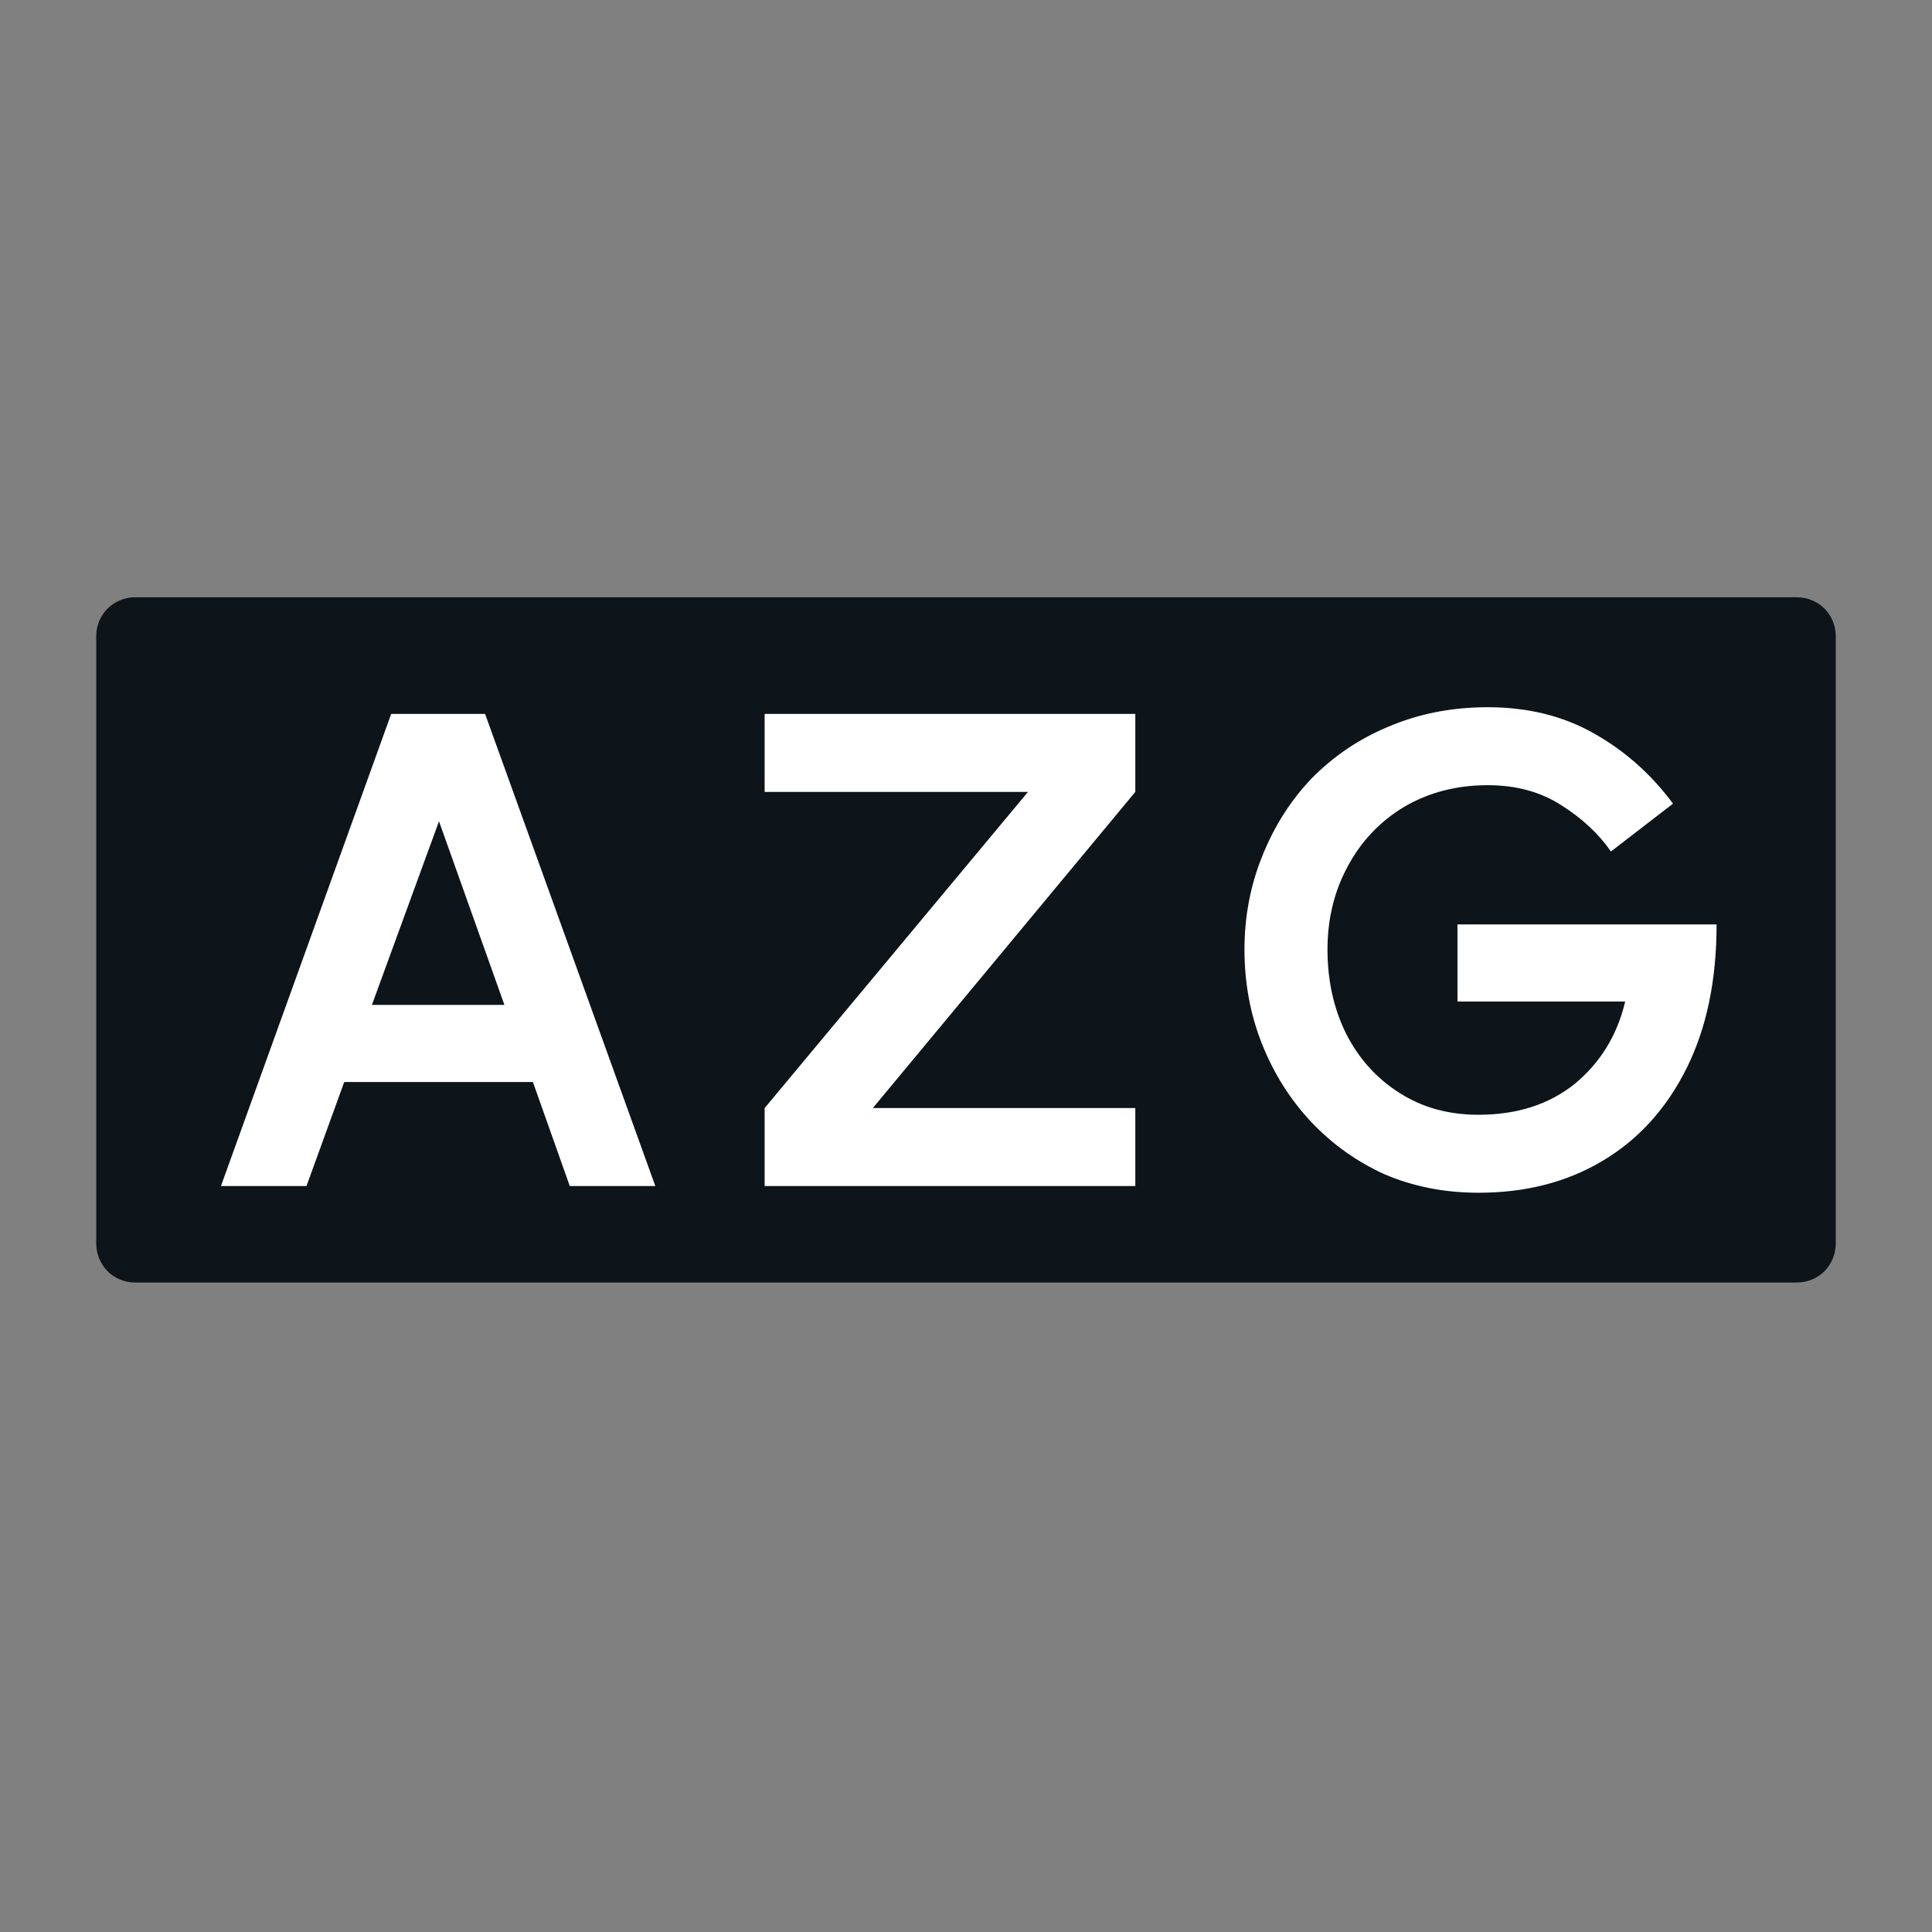 <svg version="1.2" preserveAspectRatio="xMidYMid meet" height="48" viewBox="0 0 36 36" zoomAndPan="magnify" width="48" xmlns:xlink="http://www.w3.org/1999/xlink" xmlns="http://www.w3.org/2000/svg"><rect x="0" y="0" width="36" height="36" fill="#808080" stroke="none"/><defs><clipPath id="4387fdffac"><path d="M 1.793 11.129 L 34.219 11.129 L 34.219 23.898 L 1.793 23.898 Z M 1.793 11.129"></path></clipPath><clipPath id="5ba1151b06"><path d="M 2.52 11.129 L 33.48 11.129 C 33.672 11.129 33.859 11.203 33.996 11.34 C 34.133 11.477 34.207 11.664 34.207 11.855 L 34.207 23.168 C 34.207 23.363 34.133 23.547 33.996 23.688 C 33.859 23.824 33.672 23.898 33.48 23.898 L 2.52 23.898 C 2.328 23.898 2.141 23.824 2.004 23.688 C 1.867 23.547 1.793 23.363 1.793 23.168 L 1.793 11.855 C 1.793 11.664 1.867 11.477 2.004 11.34 C 2.141 11.203 2.328 11.129 2.52 11.129 Z M 2.52 11.129"></path></clipPath></defs><g id="cdfcdbad8d"><g clip-path="url(#4387fdffac)" clip-rule="nonzero"><g clip-path="url(#5ba1151b06)" clip-rule="nonzero"><path d="M 1.793 11.129 L 34.219 11.129 L 34.219 23.898 L 1.793 23.898 Z M 1.793 11.129" style="stroke:none;fill-rule:nonzero;fill:#0d141a;fill-opacity:1;"></path></g></g><g style="fill:#ffffff;fill-opacity:1;"><g transform="translate(3.133, 22.1)"><path d="M 6.797 -1.938 L 3.281 -1.938 L 2.578 0 L 0.984 0 L 4.156 -8.797 L 5.906 -8.797 L 9.078 0 L 7.484 0 Z M 6.266 -3.375 L 5.047 -6.797 L 3.797 -3.375 Z M 6.266 -3.375" style="stroke:none"></path></g></g><g style="fill:#ffffff;fill-opacity:1;"><g transform="translate(13.139, 22.1)"><path d="M 8.016 -7.344 L 3.125 -1.453 L 8.016 -1.453 L 8.016 0 L 1.109 0 L 1.109 -1.453 L 6.016 -7.344 L 1.109 -7.344 L 1.109 -8.797 L 8.016 -8.797 Z M 8.016 -7.344" style="stroke:none"></path></g></g><g style="fill:#ffffff;fill-opacity:1;"><g transform="translate(22.08, 22.1)"><path d="M 9.906 -4.875 C 9.906 -3.832 9.719 -2.938 9.344 -2.188 C 8.969 -1.438 8.445 -0.863 7.781 -0.469 C 7.113 -0.07 6.344 0.125 5.469 0.125 C 4.832 0.125 4.25 0.008 3.719 -0.219 C 3.195 -0.457 2.738 -0.785 2.344 -1.203 C 1.957 -1.617 1.656 -2.098 1.438 -2.641 C 1.219 -3.191 1.109 -3.781 1.109 -4.406 C 1.109 -5.02 1.219 -5.598 1.438 -6.141 C 1.656 -6.691 1.961 -7.176 2.359 -7.594 C 2.766 -8.008 3.242 -8.332 3.797 -8.562 C 4.359 -8.801 4.973 -8.922 5.641 -8.922 C 6.398 -8.922 7.066 -8.754 7.641 -8.422 C 8.211 -8.098 8.695 -7.664 9.094 -7.125 L 7.938 -6.234 C 7.707 -6.566 7.398 -6.852 7.016 -7.094 C 6.629 -7.344 6.172 -7.469 5.641 -7.469 C 5.055 -7.469 4.535 -7.332 4.078 -7.062 C 3.629 -6.789 3.281 -6.422 3.031 -5.953 C 2.781 -5.492 2.656 -4.977 2.656 -4.406 C 2.656 -3.832 2.77 -3.312 3 -2.844 C 3.238 -2.375 3.57 -2.004 4 -1.734 C 4.426 -1.461 4.914 -1.328 5.469 -1.328 C 6.188 -1.328 6.785 -1.52 7.266 -1.906 C 7.742 -2.301 8.055 -2.812 8.203 -3.438 L 5.078 -3.438 L 5.078 -4.875 Z M 9.906 -4.875" style="stroke:none"></path></g></g></g></svg>